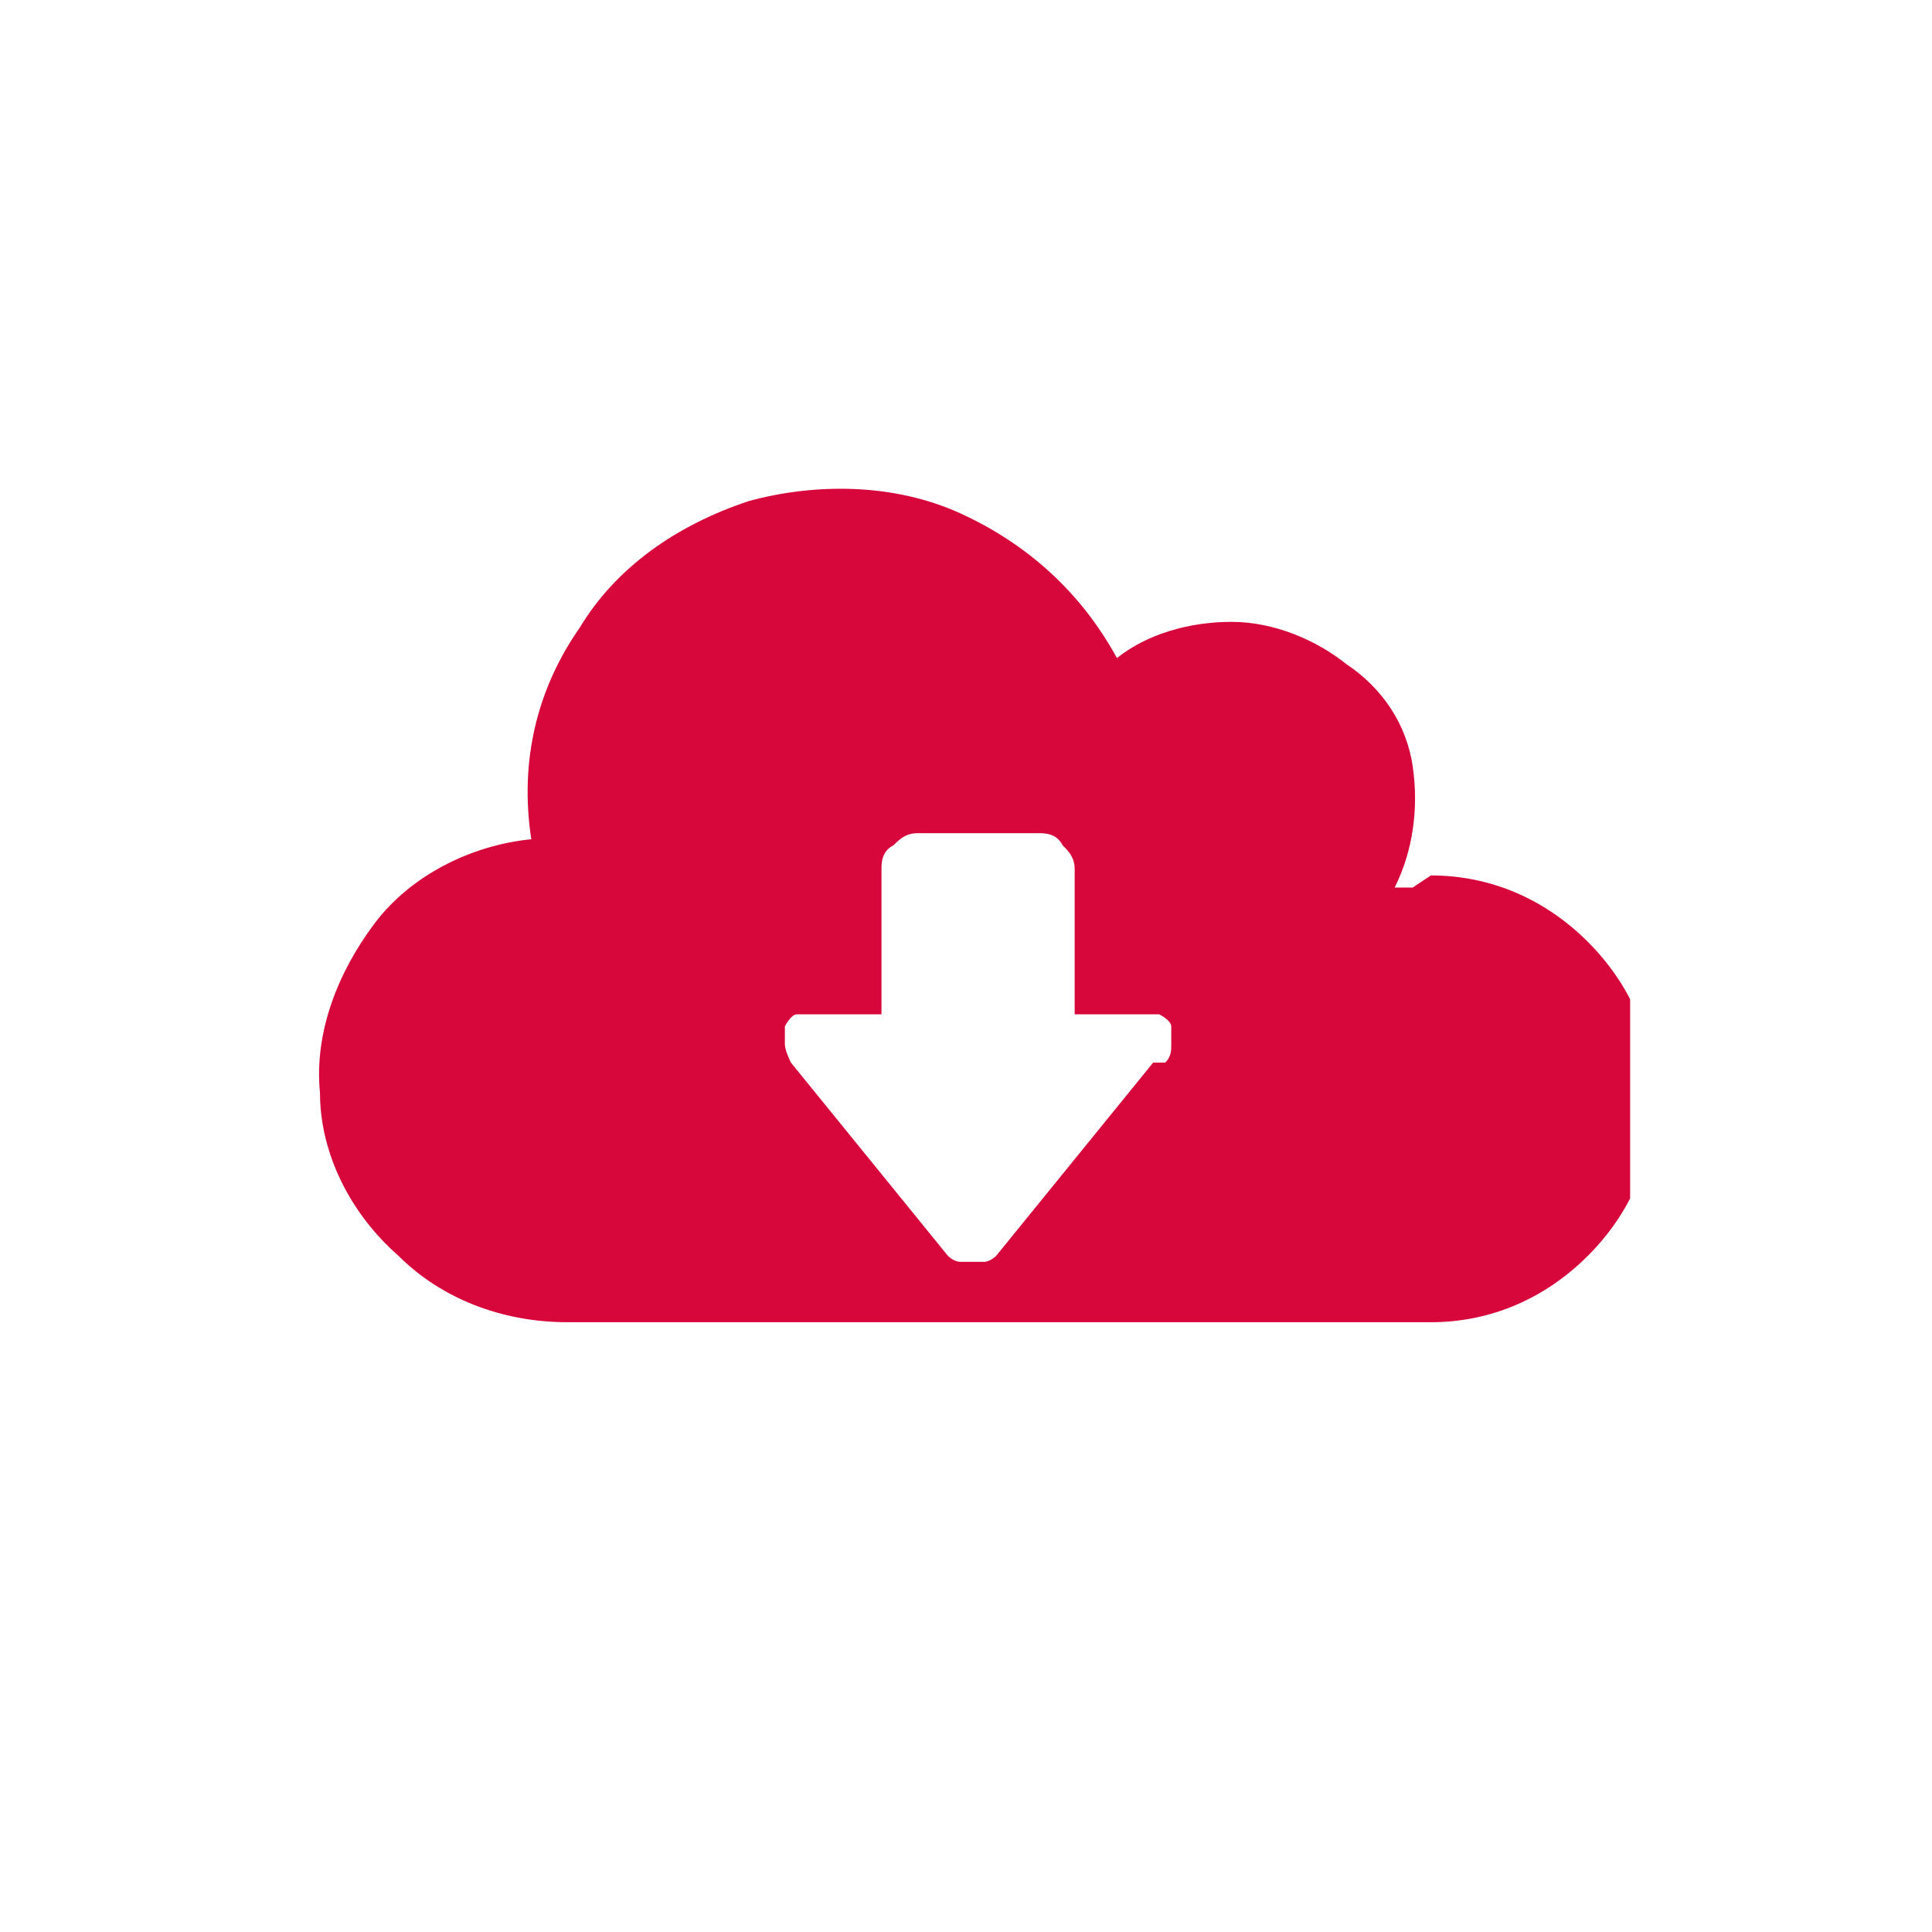 <?xml version="1.0" encoding="UTF-8"?>
<svg id="_レイヤー_1" xmlns="http://www.w3.org/2000/svg" xmlns:xlink="http://www.w3.org/1999/xlink" version="1.1" viewBox="0 0 32 32">
  <!-- Generator: Adobe Illustrator 29.7.1, SVG Export Plug-In . SVG Version: 2.1.1 Build 8)  -->
  <defs>
    <style>
      .st0 {
        fill: none;
      }

      .st1 {
        clip-path: url(#clippath);
      }

      .st2 {
        fill: #d7063b;
      }
    </style>
    <clipPath id="clippath">
      <rect class="st0" x="5" y="4" width="22" height="22"/>
    </clipPath>
  </defs>
  <g class="st1">
    <path class="st2" d="M23.4,14.7h-.3c.3-.6.4-1.3.3-2s-.5-1.3-1.1-1.7c-.5-.4-1.2-.7-1.9-.7s-1.4.2-1.9.6c-.6-1.1-1.5-1.9-2.6-2.4s-2.4-.5-3.5-.2c-1.2.4-2.2,1.1-2.8,2.1-.7,1-1,2.2-.8,3.5-1,.1-2,.6-2.6,1.4s-1,1.8-.9,2.8c0,1,.5,2,1.3,2.7.7.7,1.7,1.1,2.8,1.1h14.3c1,0,1.9-.4,2.6-1.1s1.1-1.6,1.1-2.6-.4-1.9-1.1-2.6c-.7-.7-1.6-1.1-2.6-1.1M19.1,17.6l-2.6,3.2s-.1.1-.2.1h-.4s-.1,0-.2-.1l-2.6-3.2s-.1-.2-.1-.3v-.3s.1-.2.2-.2h1.4v-2.4c0-.1,0-.3.2-.4.1-.1.2-.2.4-.2h2c.1,0,.3,0,.4.2.1.1.2.2.2.4v2.4h1.4s.2.1.2.2v.3c0,.1,0,.2-.1.3"/>
  </g>
</svg>
